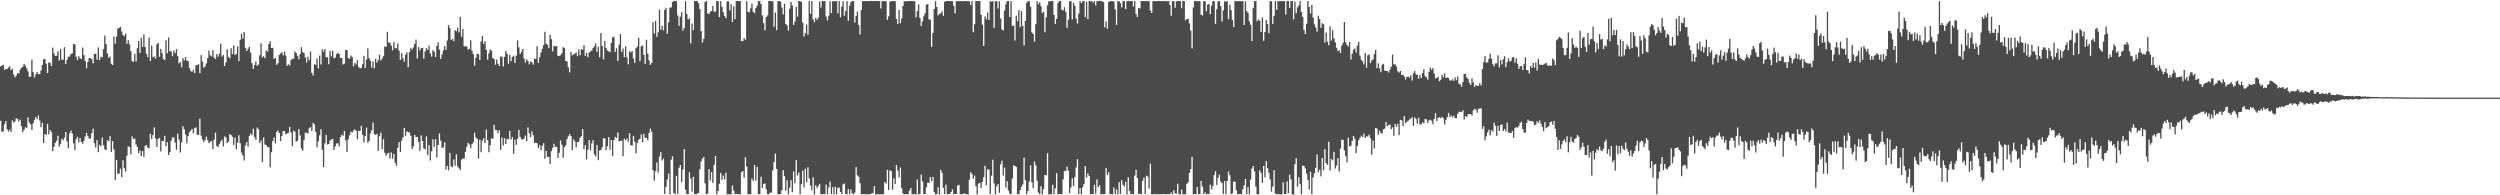 <?xml version="1.0" encoding="UTF-8"?>
<svg xmlns="http://www.w3.org/2000/svg" width="1920" height="150">
  <path d="M0 51.010h1v41.707H0zM1 50.305h1v51.178H1zM2 49.824h1v50.900H2zM3 53.661h1v41.750H3zM4 52.860h1v40.210H4zM5 53.114h1v46.191H5zM6 51.873h1v49.222H6zM7 50.897h1v48.635H7zM8 53.876h1v47.563H8zM9 52.801h1v39.639H9zM10 57.191h1v36.979H10zM11 59.382h1v33.903H11zM12 58.061h1v32.674H12zM13 56.104h1v35.390H13zM14 56.383h1v36.904H14zM15 53.453h1v38.475H15zM16 52.091h1v44.837H16zM17 51.284h1v50.248H17zM18 49.061h1v50.580H18zM19 50.508h1v47.230H19zM20 52.358h1v45.898H20zM21 54.749h1v35.257H21zM22 58.997h1v35.073H22zM23 58.881h1v36.665H23zM24 45.810h1v53.979H24zM25 55.398h1v39.448H25zM26 59.485h1v32.596H26zM27 57.097h1v32.737H27zM28 55.233h1v36.213H28zM29 56.853h1v31.817H29zM30 57.003h1v35.515H30zM31 54.086h1v43.579H31zM32 49.841h1v44.451H32zM33 45.471h1v64.387H33zM34 45.390h1v57.567H34zM35 48.956h1v54.647H35zM36 56.083h1v39.015H36zM37 47.937h1v55.287H37zM38 48.254h1v51.531H38zM39 50.754h1v50.798H39zM40 36.572h1v79.595H40zM41 41.029h1v71.661H41zM42 42.923h1v66.766H42zM43 42.829h1v65.301H43zM44 39.497h1v64.816H44zM45 46.642h1v66.007H45zM46 37.594h1v72.921H46zM47 45.864h1v60.659H47zM48 45.811h1v61.978H48zM49 36.242h1v69.385H49zM50 49.096h1v52.239H50zM51 45.940h1v62.647H51zM52 43.578h1v70.325H52zM53 43.341h1v59.081H53zM54 41.460h1v58.862H54zM55 40.953h1v61.724H55zM56 33.800h1v76.255H56zM57 34.100h1v81.224H57zM58 43.518h1v63.510H58zM59 46.163h1v58.900H59zM60 43.140h1v66.304H60zM61 44.781h1v61.262H61zM62 45.356h1v63.694H62zM63 36.530h1v73.837H63zM64 42.393h1v65.658H64zM65 46.933h1v57.846H65zM66 52.437h1v49.665H66zM67 47.543h1v57.061H67zM68 44.550h1v61.888H68zM69 44.534h1v61.862H69zM70 45.518h1v56.811H70zM71 48.668h1v50.081H71zM72 41.466h1v68.617H72zM73 41.202h1v72.060H73zM74 45.835h1v61.808H74zM75 36.405h1v80.449H75zM76 46.158h1v65.055H76zM77 43.483h1v68.791H77zM78 44.170h1v61.439H78zM79 37.734h1v73.832H79zM80 27.303h1v87.257H80zM81 33.903h1v81.435H81zM82 41.107h1v66.538H82zM83 44.394h1v64.097H83zM84 43.353h1v61.228H84zM85 48.976h1v67.637H85zM86 49.944h1v58.377H86zM87 28.162h1v86.617H87zM88 33.548h1v104.641H88zM89 28.008h1v94.817H89zM90 22.006h1v111.440H90zM91 21.392h1v112.000H91zM92 20.623h1v108.924H92zM93 24.244h1v111.641H93zM94 26.867h1v96.238H94zM95 27.803h1v101.302H95zM96 25.770h1v106.061H96zM97 33.579h1v85.999H97zM98 30.802h1v81.541H98zM99 34.060h1v78.884H99zM100 39.314h1v79.194H100zM101 46.989h1v57.780H101zM102 47.529h1v59.348H102zM103 41.243h1v65.134H103zM104 47.189h1v63.794H104zM105 36.998h1v75.863H105zM106 31.496h1v86.205H106zM107 40.695h1v74.974H107zM108 28.945h1v91.077H108zM109 36.053h1v80.029H109zM110 26.405h1v94.057H110zM111 36.156h1v75.816H111zM112 41.353h1v70.011H112zM113 43.909h1v69.462H113zM114 28.893h1v84.980H114zM115 46.862h1v55.882H115zM116 35.036h1v71.749H116zM117 43.955h1v59.805H117zM118 43.355h1v54.476H118zM119 45.075h1v61.208H119zM120 34.043h1v78.840H120zM121 32.855h1v73.813H121zM122 43.625h1v62.212H122zM123 37.538h1v78.789H123zM124 40.743h1v67.515H124zM125 45.377h1v62.877H125zM126 46.253h1v58.091H126zM127 31.012h1v81.196H127zM128 40.954h1v68.218H128zM129 28.774h1v90.259H129zM130 39.243h1v77.662H130zM131 39.521h1v68.526H131zM132 43.202h1v62.248H132zM133 38.871h1v66.778H133zM134 40.873h1v68.694H134zM135 37.797h1v77.212H135zM136 43.181h1v59.367H136zM137 48.704h1v58.444H137zM138 47.693h1v69.379H138zM139 51.591h1v57.804H139zM140 44.688h1v52.238H140zM141 46.367h1v52.881H141zM142 43.738h1v59.508H142zM143 46.504h1v63.509H143zM144 46.879h1v57.712H144zM145 52.215h1v49.394H145zM146 54.417h1v45.975H146zM147 55.342h1v43.636H147zM148 53.586h1v48.834H148zM149 56.092h1v42.415H149zM150 50.164h1v47.657H150zM151 49.815h1v53.696H151zM152 49.340h1v54.197H152zM153 56.207h1v34.993H153zM154 42.386h1v61.789H154zM155 47.304h1v59.806H155zM156 52.010h1v57.061H156zM157 50.953h1v56.739H157zM158 48.749h1v56.188H158zM159 44.720h1v62.980H159zM160 38.799h1v71.174H160zM161 42.536h1v66.241H161zM162 43.346h1v64.969H162zM163 38.578h1v75.909H163zM164 44.272h1v62.872H164zM165 45.306h1v56.593H165zM166 41.579h1v70.524H166zM167 43.446h1v69.562H167zM168 41.195h1v69.611H168zM169 33.491h1v75.268H169zM170 43.405h1v63.922H170zM171 42.214h1v70.280H171zM172 50.689h1v54.079H172zM173 47.918h1v57.627H173zM174 37.839h1v72.134H174zM175 43.715h1v65.044H175zM176 44.734h1v58.264H176zM177 37.030h1v66.743H177zM178 41.529h1v63.587H178zM179 34.803h1v76.480H179zM180 42.250h1v63.431H180zM181 41.394h1v73.175H181zM182 35.580h1v73.992H182zM183 46.972h1v56.896H183zM184 30.591h1v79.430H184zM185 25.939h1v91.257H185zM186 29.751h1v89.599H186zM187 24.626h1v98.658H187zM188 36.677h1v75.029H188zM189 39.144h1v69.995H189zM190 37.447h1v75.200H190zM191 35.969h1v68.535H191zM192 40.440h1v62.065H192zM193 48.547h1v55.351H193zM194 52.891h1v45.964H194zM195 49.982h1v55.118H195zM196 47.228h1v60.178H196zM197 50.536h1v47.437H197zM198 49.525h1v49.690H198zM199 42.491h1v67.420H199zM200 33.235h1v74.705H200zM201 44.069h1v80.492H201zM202 43.116h1v62.512H202zM203 44.745h1v66.260H203zM204 38.630h1v72.856H204zM205 39.685h1v73.218H205zM206 33.784h1v79.306H206zM207 31.613h1v96.901H207zM208 36.888h1v79.995H208zM209 36.645h1v71.651H209zM210 45.265h1v60.337H210zM211 44.437h1v65.706H211zM212 49.757h1v51.513H212zM213 48.582h1v51.707H213zM214 42.127h1v60.021H214zM215 41.077h1v67.255H215zM216 40.115h1v64.307H216zM217 42.620h1v58.024H217zM218 39.694h1v60.974H218zM219 42.655h1v60.509H219zM220 50.567h1v51.975H220zM221 49.374h1v52.568H221zM222 50.255h1v47.186H222zM223 46.191h1v55.584H223zM224 45.286h1v66.941H224zM225 44.965h1v55.340H225zM226 39.437h1v61.699H226zM227 40.769h1v68.070H227zM228 42.820h1v65.275H228zM229 45.497h1v53.626H229zM230 41.483h1v62.561H230zM231 36.218h1v77.774H231zM232 39.887h1v75.886H232zM233 40.870h1v66.631H233zM234 44.193h1v57.745H234zM235 47.990h1v53.881H235zM236 43.562h1v59.108H236zM237 46.182h1v52.384H237zM238 39.522h1v58.117H238zM239 55.917h1v44.719H239zM240 58.043h1v36.367H240zM241 49.299h1v46.308H241zM242 49.827h1v51.435H242zM243 44.992h1v68.133H243zM244 52.527h1v56.003H244zM245 42.694h1v61.364H245zM246 49.530h1v49.646H246zM247 37.862h1v77.121H247zM248 39.781h1v88.560H248zM249 37.656h1v72.547H249zM250 43.899h1v59.689H250zM251 43.983h1v66.959H251zM252 49.329h1v61.244H252zM253 39.053h1v68.923H253zM254 43.253h1v63.826H254zM255 38.938h1v67.749H255zM256 44.686h1v70.530H256zM257 44.256h1v68.201H257zM258 41.572h1v68.657H258zM259 40.557h1v69.422H259zM260 41.417h1v71.072H260zM261 44.488h1v60.773H261zM262 44.555h1v58.953H262zM263 49.515h1v54.743H263zM264 48.883h1v51.600H264zM265 38.491h1v69.367H265zM266 38.376h1v78.301H266zM267 44.621h1v62.302H267zM268 45.183h1v58.755H268zM269 42.629h1v58.505H269zM270 43.799h1v58.061H270zM271 50.944h1v49.283H271zM272 48.262h1v51.170H272zM273 49.519h1v50.864H273zM274 46.249h1v60.673H274zM275 51.535h1v48.963H275zM276 52.542h1v48.085H276zM277 52.131h1v44.514H277zM278 49.286h1v54.179H278zM279 42.897h1v66.520H279zM280 52.163h1v52.322H280zM281 45.686h1v52.315H281zM282 37.242h1v72.362H282zM283 44.650h1v63.606H283zM284 46.645h1v55.825H284zM285 51.917h1v48.143H285zM286 47.107h1v46.987H286zM287 52.364h1v50.630H287zM288 45.152h1v58.548H288zM289 48.064h1v54.805H289zM290 46.181h1v69.723H290zM291 42.072h1v62.550H291zM292 46.580h1v55.290H292zM293 44.959h1v69.646H293zM294 43.127h1v63.770H294zM295 35.688h1v81.580H295zM296 35.989h1v83.636H296zM297 24.367h1v93.693H297zM298 32.715h1v84.587H298zM299 32.661h1v89.134H299zM300 34.948h1v82.073H300zM301 38.636h1v83.245H301zM302 32.445h1v85.708H302zM303 37.032h1v87.998H303zM304 37.088h1v90.254H304zM305 33.437h1v80.030H305zM306 38.989h1v70.141H306zM307 46.087h1v70.695H307zM308 40.797h1v67.297H308zM309 44.852h1v60.627H309zM310 47.303h1v50.926H310zM311 42.015h1v62.300H311zM312 40.131h1v60.749H312zM313 51.594h1v49.791H313zM314 39.985h1v61.782H314zM315 37.011h1v67.261H315zM316 38.065h1v76.471H316zM317 36.340h1v76.025H317zM318 33.737h1v69.964H318zM319 30.343h1v74.975H319zM320 44.897h1v60.279H320zM321 36.092h1v72.960H321zM322 38.780h1v77.039H322zM323 37.009h1v67.050H323zM324 36.784h1v71.512H324zM325 45.057h1v68.979H325zM326 39.521h1v75.172H326zM327 36.810h1v68.003H327zM328 38.340h1v80.870H328zM329 35.004h1v76.416H329zM330 41.086h1v82.110H330zM331 43.484h1v72.804H331zM332 38.502h1v68.549H332zM333 39.643h1v73.059H333zM334 43.774h1v63.070H334zM335 35.256h1v85.678H335zM336 32.521h1v78.861H336zM337 38.106h1v64.278H337zM338 45.226h1v62.704H338zM339 41.886h1v71.779H339zM340 38.717h1v74.432H340zM341 35.407h1v73.909H341zM342 38.319h1v91.860H342zM343 31.087h1v96.285H343zM344 19.318h1v111.505H344zM345 21.530h1v95.869H345zM346 30.724h1v97.104H346zM347 29.890h1v98.544H347zM348 31.636h1v90.819H348zM349 23.208h1v104.063H349zM350 24.037h1v94.519H350zM351 21.308h1v106.463H351zM352 24.856h1v104.329H352zM353 12.836h1v117.777H353zM354 28.236h1v94.310H354zM355 22.270h1v99.567H355zM356 35.646h1v86.125H356zM357 35.510h1v81.175H357zM358 35.726h1v76.958H358zM359 37.979h1v71.723H359zM360 37.652h1v73.289H360zM361 30.945h1v82.821H361zM362 38.997h1v71.824H362zM363 41.498h1v67.830H363zM364 50.435h1v51.432H364zM365 44.353h1v61.256H365zM366 41.265h1v65.336H366zM367 41.638h1v80.327H367zM368 46.048h1v61.255H368zM369 31.814h1v85.109H369zM370 27.664h1v80.313H370zM371 33.747h1v72.373H371zM372 31.666h1v78.211H372zM373 38.335h1v61.114H373zM374 45.796h1v61.809H374zM375 40.842h1v76.101H375zM376 38.011h1v73.457H376zM377 39.026h1v67.114H377zM378 44.590h1v62.037H378zM379 45.394h1v50.399H379zM380 49.703h1v50.052H380zM381 45.730h1v54.267H381zM382 48.933h1v53.337H382zM383 50.639h1v49.389H383zM384 43.587h1v71.567H384zM385 43.419h1v62.190H385zM386 51.020h1v60.754H386zM387 43.610h1v62.512H387zM388 39.099h1v71.485H388zM389 41.258h1v65.368H389zM390 48.999h1v58.038H390zM391 42.093h1v58.430H391zM392 47.007h1v60.114H392zM393 43.674h1v61.568H393zM394 42.736h1v75.385H394zM395 48.332h1v58.926H395zM396 42.798h1v68.391H396zM397 30.914h1v75.576H397zM398 36.387h1v63.397H398zM399 41.396h1v63.686H399zM400 39.801h1v67.144H400zM401 37.649h1v69.560H401zM402 44.923h1v61.458H402zM403 48.145h1v55.985H403zM404 45.531h1v62.884H404zM405 46.839h1v50.996H405zM406 49.357h1v53.105H406zM407 47.213h1v58.266H407zM408 47.808h1v53.123H408zM409 49.660h1v54.171H409zM410 44.934h1v64.916H410zM411 45.355h1v64.177H411zM412 35.465h1v74.543H412zM413 48.345h1v65.401H413zM414 43.915h1v67.545H414zM415 40.323h1v74.990H415zM416 37.483h1v74.491H416zM417 34.662h1v75.386H417zM418 24.393h1v97.537H418zM419 33.566h1v82.268H419zM420 34.427h1v86.176H420zM421 37.084h1v83.401H421zM422 26.802h1v99.100H422zM423 30.071h1v86.089H423zM424 39.468h1v74.096H424zM425 35.297h1v75.156H425zM426 35.619h1v77.291H426zM427 35.330h1v77.364H427zM428 42.796h1v78.521H428zM429 43.074h1v74.264H429zM430 42.433h1v65.430H430zM431 40.896h1v70.236H431zM432 36.203h1v84.948H432zM433 36.897h1v76.167H433zM434 46.821h1v64.903H434zM435 47.257h1v59.576H435zM436 51.687h1v52.971H436zM437 55.554h1v47.368H437zM438 39.914h1v64.523H438zM439 42.563h1v72.723H439zM440 41.736h1v65.306H440zM441 41.184h1v67.525H441zM442 40.257h1v72.831H442zM443 43.150h1v65.997H443zM444 38.053h1v70.836H444zM445 42.421h1v63.411H445zM446 37.681h1v66.884H446zM447 38.307h1v60.827H447zM448 34.789h1v79.800H448zM449 42.930h1v68.585H449zM450 40.703h1v81.706H450zM451 43.936h1v71.005H451zM452 40.309h1v67.261H452zM453 39.479h1v75.942H453zM454 38.765h1v71.380H454zM455 36.878h1v70.742H455zM456 35.537h1v83.029H456zM457 33.327h1v86.820H457zM458 39.801h1v71.488H458zM459 35.832h1v87.255H459zM460 43.912h1v71.705H460zM461 25.418h1v89.843H461zM462 35.341h1v77.781H462zM463 45.599h1v60.518H463zM464 31.488h1v74.846H464zM465 36.859h1v78.537H465zM466 38.715h1v73.601H466zM467 39.436h1v65.879H467zM468 40.066h1v75.015H468zM469 32.910h1v74.631H469zM470 28.698h1v91.232H470zM471 28.168h1v79.556H471zM472 39.906h1v65.196H472zM473 37.084h1v68.893H473zM474 46.820h1v54.901H474zM475 34.402h1v74.251H475zM476 26.220h1v81.959H476zM477 39.940h1v68.026H477zM478 37.293h1v82.600H478zM479 43.898h1v62.652H479zM480 35.575h1v72.219H480zM481 44.079h1v62.341H481zM482 49.400h1v59.425H482zM483 39.294h1v62.928H483zM484 40.279h1v71.174H484zM485 39.220h1v72.669H485zM486 44.877h1v59.437H486zM487 48.342h1v60.329H487zM488 36.901h1v80.859H488zM489 35.603h1v74.058H489zM490 29.188h1v78.209H490zM491 46.954h1v59.608H491zM492 35.515h1v67.780H492zM493 34.916h1v74.402H493zM494 42.158h1v60.625H494zM495 49.103h1v56.757H495zM496 30.519h1v75.291H496zM497 41.201h1v66.579H497zM498 46.425h1v55.771H498zM499 49.819h1v48.996H499zM500 48.313h1v52.849H500zM501 17.123h1v113.609H501zM502 25.798h1v112.944H502zM503 16.045h1v115.483H503zM504 28.193h1v96.547H504zM505 24.742h1v107.864H505zM506 7.418h1v112.925H506zM507 22.783h1v94.081H507zM508 19.835h1v103.445H508zM509 23.364h1v98.516H509zM510 7.614h1v141.387H510zM511 5.929h1v137.566H511zM512 25.894h1v111.966H512zM513 17.120h1v116.189H513zM514 5.880h1v143.234H514zM515 5.681h1v117.013H515zM516 1.550h1v118.555H516zM517 0.796h1v147.421H517zM518 0.751h1v148.390H518zM519 0.950h1v134.079H519zM520 11.938h1v136.980H520zM521 19.801h1v109.069H521zM522 12.798h1v113.883H522zM523 9.379h1v130.489H523zM524 23.431h1v106.821H524zM525 21.484h1v92.994H525zM526 0.934h1v144.777H526zM527 10.715h1v138.386H527zM528 14.951h1v134.162H528zM529 14.103h1v118.239H529zM530 33.349h1v103.748H530zM531 18.082h1v129.083H531zM532 23.154h1v112.667H532zM533 0.871h1v148.233H533zM534 0.735h1v148.409H534zM535 0.753h1v148.019H535zM536 2.471h1v145.674H536zM537 6.889h1v123.107H537zM538 23.958h1v100.009H538zM539 32.678h1v89.022H539zM540 29.813h1v90.745H540zM541 1.433h1v139.362H541zM542 0.857h1v148.306H542zM543 10.250h1v138.452H543zM544 10.803h1v119.123H544zM545 8.989h1v129.612H545zM546 8.383h1v123.749H546zM547 4.506h1v135.974H547zM548 9.064h1v117.477H548zM549 8.845h1v110.930H549zM550 0.854h1v148.273H550zM551 0.811h1v145.874H551zM552 13.093h1v128.013H552zM553 0.848h1v131.992H553zM554 5.284h1v132.831H554zM555 9.409h1v125.337H555zM556 12.280h1v125.447H556zM557 13.913h1v118.798H557zM558 0.968h1v148.166H558zM559 1.059h1v148.079H559zM560 7.932h1v141.206H560zM561 3.297h1v145.890H561zM562 16.888h1v125.505H562zM563 4.825h1v141.466H563zM564 14.761h1v134.434H564zM565 0.851h1v148.028H565zM566 0.805h1v148.328H566zM567 0.803h1v148.360H567zM568 0.858h1v148.277H568zM569 31.615h1v100.732H569zM570 31.564h1v99.752H570zM571 29.252h1v107.230H571zM572 30.493h1v90.302H572zM573 0.939h1v126.963H573zM574 9.183h1v140.010H574zM575 9.457h1v139.645H575zM576 6.470h1v142.748H576zM577 2.775h1v134.414H577zM578 9.110h1v129.778H578zM579 10.223h1v116.459H579zM580 6.318h1v132.332H580zM581 4.371h1v123.856H581zM582 0.782h1v148.385H582zM583 0.891h1v148.227H583zM584 3.138h1v132.634H584zM585 11.888h1v132.521H585zM586 17.753h1v123.630H586zM587 23.285h1v117.557H587zM588 13.066h1v132.375H588zM589 11.822h1v137.290H589zM590 0.789h1v148.400H590zM591 0.830h1v147.050H591zM592 0.869h1v147.121H592zM593 0.927h1v129.916H593zM594 20.510h1v103.930H594zM595 9.592h1v108.408H595zM596 23.214h1v106.552H596zM597 0.865h1v148.303H597zM598 0.816h1v148.327H598zM599 1.271h1v147.742H599zM600 5.861h1v140.112H600zM601 11.133h1v119.529H601zM602 2.836h1v132.505H602zM603 18.374h1v128.153H603zM604 19.556h1v118.930H604zM605 23.561h1v125.614H605zM606 6.695h1v137.428H606zM607 1.503h1v136.855H607zM608 4.274h1v143.368H608zM609 19.189h1v112.474H609zM610 16.606h1v124.197H610zM611 5.326h1v117.603H611zM612 12.825h1v121.959H612zM613 0.773h1v131.744H613zM614 0.870h1v148.334H614zM615 1.479h1v140.032H615zM616 17.347h1v113.694H616zM617 27.954h1v115.854H617zM618 25.440h1v104.095H618zM619 18.822h1v121.168H619zM620 26.681h1v101.762H620zM621 0.829h1v136.243H621zM622 10.587h1v132.011H622zM623 0.839h1v145.412H623zM624 14.933h1v121.198H624zM625 17.059h1v132.235H625zM626 13.649h1v128.569H626zM627 15.279h1v128.998H627zM628 13.532h1v129.271H628zM629 1.085h1v140.107H629zM630 5.840h1v143.332H630zM631 0.692h1v148.438H631zM632 0.896h1v148.216H632zM633 0.835h1v148.289H633zM634 12.727h1v128.989H634zM635 15.685h1v133.517H635zM636 12.013h1v131.866H636zM637 0.912h1v138.581H637zM638 9.985h1v139.124H638zM639 0.942h1v142.818H639zM640 1.083h1v148.044H640zM641 0.837h1v142.461H641zM642 0.864h1v148.403H642zM643 10.137h1v134.086H643zM644 0.881h1v143.123H644zM645 13.265h1v134.197H645zM646 5.008h1v144.156H646zM647 0.935h1v140.691H647zM648 12.091h1v128.875H648zM649 8.503h1v140.632H649zM650 0.839h1v148.319H650zM651 15.927h1v129.148H651zM652 4.442h1v144.669H652zM653 1.722h1v143.714H653zM654 0.789h1v147.688H654zM655 0.770h1v148.395H655zM656 17.383h1v130.521H656zM657 12.175h1v116.178H657zM658 8.842h1v125.752H658zM659 19.079h1v116.633H659zM660 26.437h1v114.235H660zM661 7.725h1v141.476H661zM662 0.918h1v148.174H662zM663 0.771h1v148.363H663zM664 0.885h1v148.300H664zM665 0.812h1v148.327H665zM666 0.846h1v148.268H666zM667 0.821h1v148.344H667zM668 0.905h1v148.278H668zM669 0.540h1v148.001H669zM670 0.877h1v147.469H670zM671 0.808h1v142.188H671zM672 0.683h1v148.453H672zM673 0.823h1v148.402H673zM674 0.873h1v148.311H674zM675 0.826h1v148.502H675zM676 6.451h1v142.813H676zM677 0.866h1v148.370H677zM678 0.883h1v148.205H678zM679 0.827h1v138.947H679zM680 1.020h1v139.983H680zM681 15.208h1v115.258H681zM682 12.556h1v133.348H682zM683 1.243h1v129.532H683zM684 0.954h1v130.521H684zM685 0.842h1v144.771H685zM686 0.764h1v136.215H686zM687 0.980h1v140.299H687zM688 14.478h1v112.312H688zM689 18.411h1v112.557H689zM690 7.664h1v128.737H690zM691 17.784h1v110.905H691zM692 14.260h1v130.366H692zM693 4.630h1v143.941H693zM694 0.989h1v148.335H694zM695 0.913h1v148.221H695zM696 0.862h1v148.270H696zM697 0.907h1v148.177H697zM698 0.804h1v145.679H698zM699 0.769h1v143.571H699zM700 0.835h1v148.338H700zM701 0.845h1v148.269H701zM702 0.995h1v148.098H702zM703 13.356h1v135.894H703zM704 8.531h1v129.330H704zM705 3.392h1v145.809H705zM706 13.670h1v135.411H706zM707 20.015h1v113.903H707zM708 16.454h1v122.873H708zM709 12.427h1v136.623H709zM710 10.083h1v138.964H710zM711 3.536h1v140.307H711zM712 3.181h1v137.155H712zM713 14.915h1v125.487H713zM714 15.151h1v120.858H714zM715 35.969h1v103.233H715zM716 25.143h1v110.713H716zM717 6.935h1v140.636H717zM718 0.886h1v148.384H718zM719 5.352h1v143.765H719zM720 11.833h1v131.912H720zM721 10.654h1v138.687H721zM722 10.188h1v120.319H722zM723 8.676h1v123.976H723zM724 12.060h1v132.270H724zM725 1.350h1v147.784H725zM726 0.856h1v140.919H726zM727 0.737h1v148.388H727zM728 0.814h1v148.292H728zM729 0.784h1v148.363H729zM730 0.913h1v146.537H730zM731 0.941h1v144.585H731zM732 4.453h1v144.679H732zM733 10.265h1v138.676H733zM734 0.841h1v148.164H734zM735 0.873h1v141.688H735zM736 0.846h1v141.068H736zM737 0.833h1v148.331H737zM738 0.759h1v148.221H738zM739 1.058h1v148.252H739zM740 0.768h1v147.674H740zM741 0.877h1v148.203H741zM742 0.859h1v148.279H742zM743 0.868h1v148.407H743zM744 0.960h1v137.129H744zM745 3.848h1v128.457H745zM746 0.894h1v132.699H746zM747 24.770h1v112.487H747zM748 18.684h1v116.185H748zM749 0.855h1v142.033H749zM750 0.839h1v148.422H750zM751 0.857h1v140.214H751zM752 0.760h1v139.753H752zM753 11.351h1v133.015H753zM754 18.942h1v120.768H754zM755 35.239h1v100.861H755zM756 12.593h1v114.687H756zM757 14.777h1v127.425H757zM758 9.599h1v120.412H758zM759 15.378h1v114.836H759zM760 0.997h1v148.019H760zM761 1.279h1v133.679H761zM762 0.894h1v121.784H762zM763 21.410h1v119.418H763zM764 0.859h1v148.312H764zM765 0.914h1v142.177H765zM766 6.569h1v134.757H766zM767 1.054h1v147.039H767zM768 14.177h1v112.026H768zM769 22.574h1v100.809H769zM770 23.387h1v111.439H770zM771 8.141h1v120.589H771zM772 3.350h1v140.732H772zM773 0.863h1v138.237H773zM774 0.778h1v145.569H774zM775 13.025h1v135.662H775zM776 0.912h1v148.213H776zM777 19.846h1v117.216H777zM778 19.498h1v107.370H778zM779 31.144h1v96.389H779zM780 12.023h1v116.108H780zM781 16.296h1v132.806H781zM782 7.793h1v141.350H782zM783 20.897h1v125.210H783zM784 8.564h1v134.946H784zM785 19.947h1v121.704H785zM786 34.861h1v86.154H786zM787 16.071h1v122.264H787zM788 2.121h1v146.972H788zM789 0.869h1v145.824H789zM790 0.970h1v138.373H790zM791 5.135h1v121.861H791zM792 24.796h1v115.355H792zM793 26.122h1v118.303H793zM794 31.875h1v92.169H794zM795 18.600h1v108.395H795zM796 0.858h1v137.876H796zM797 3.239h1v144.580H797zM798 1.765h1v147.380H798zM799 4.824h1v138.164H799zM800 10.017h1v139.187H800zM801 8.979h1v136.254H801zM802 24.780h1v109.626H802zM803 13.307h1v121.392H803zM804 4.074h1v113.509H804zM805 0.941h1v148.359H805zM806 1.086h1v148.045H806zM807 0.754h1v148.364H807zM808 0.848h1v141.096H808zM809 11.494h1v137.701H809zM810 18.339h1v126.362H810zM811 14.497h1v118.489H811zM812 2.409h1v146.789H812zM813 0.668h1v148.397H813zM814 0.893h1v148.257H814zM815 7.437h1v141.701H815zM816 8.103h1v129.651H816zM817 5.596h1v125.557H817zM818 8.992h1v122.514H818zM819 21.339h1v106.634H819zM820 15.174h1v115.850H820zM821 1.004h1v147.180H821zM822 0.866h1v143.099H822zM823 14.917h1v122.109H823zM824 2.266h1v140.811H824zM825 4.511h1v131.571H825zM826 14.235h1v114.365H826zM827 18.024h1v104.184H827zM828 10.380h1v138.606H828zM829 0.782h1v143.690H829zM830 2.334h1v146.803H830zM831 0.930h1v142.836H831zM832 0.702h1v140.636H832zM833 13.143h1v114.386H833zM834 1.301h1v135.051H834zM835 14.697h1v118.496H835zM836 0.776h1v134.416H836zM837 0.979h1v148.221H837zM838 0.818h1v148.298H838zM839 2.109h1v147.057H839zM840 0.834h1v141.087H840zM841 4.108h1v144.739H841zM842 0.794h1v136.916H842zM843 0.869h1v142.905H843zM844 0.519h1v141.715H844zM845 0.885h1v148.341H845zM846 0.864h1v148.211H846zM847 1.638h1v147.503H847zM848 21.015h1v128.099H848zM849 16.331h1v112.632H849zM850 22.013h1v112.513H850zM851 1.553h1v130.695H851zM852 0.886h1v148.156H852zM853 0.862h1v148.305H853zM854 0.848h1v148.323H854zM855 1.230h1v142.748H855zM856 7.310h1v141.802H856zM857 19.171h1v126.401H857zM858 0.862h1v148.410H858zM859 0.940h1v138.894H859zM860 2.440h1v146.438H860zM861 5.647h1v132.703H861zM862 0.883h1v141.043H862zM863 0.838h1v142.503H863zM864 7.033h1v132.572H864zM865 0.926h1v148.400H865zM866 0.637h1v135.557H866zM867 0.961h1v145.664H867zM868 0.748h1v148.463H868zM869 0.831h1v148.043H869zM870 5.014h1v144.179H870zM871 0.798h1v134.120H871zM872 10.847h1v119.581H872zM873 13.128h1v123.615H873zM874 6.024h1v142.926H874zM875 6.469h1v142.395H875zM876 0.822h1v148.486H876zM877 0.763h1v138.209H877zM878 0.886h1v135.528H878zM879 0.916h1v148.185H879zM880 0.819h1v134.122H880zM881 0.908h1v134.673H881zM882 0.858h1v143.951H882zM883 8.132h1v117.543H883zM884 9.945h1v139.174H884zM885 0.882h1v148.472H885zM886 0.949h1v148.099H886zM887 0.859h1v148.331H887zM888 0.852h1v148.307H888zM889 0.793h1v148.407H889zM890 0.749h1v148.430H890zM891 0.819h1v148.390H891zM892 0.912h1v148.223H892zM893 0.720h1v148.320H893zM894 0.878h1v148.272H894zM895 0.722h1v148.449H895zM896 0.950h1v148.185H896zM897 0.857h1v148.186H897zM898 3.864h1v145.401H898zM899 12.093h1v135.706H899zM900 0.808h1v148.406H900zM901 0.863h1v145.144H901zM902 5.943h1v142.556H902zM903 0.956h1v147.742H903zM904 0.795h1v140.314H904zM905 0.809h1v148.344H905zM906 0.863h1v148.378H906zM907 6.384h1v139.274H907zM908 0.620h1v148.524H908zM909 0.880h1v148.291H909zM910 15.663h1v133.540H910zM911 14.577h1v126.635H911zM912 14.466h1v125.548H912zM913 18.001h1v114.758H913zM914 23.554h1v106.291H914zM915 37.213h1v83.257H915zM916 5.726h1v143.506H916zM917 0.794h1v148.238H917zM918 0.807h1v148.325H918zM919 0.880h1v142.690H919zM920 0.897h1v148.127H920zM921 0.891h1v148.241H921zM922 11.304h1v127.671H922zM923 11.943h1v131.443H923zM924 0.849h1v148.297H924zM925 1.019h1v146.683H925zM926 8.632h1v140.645H926zM927 3.606h1v145.298H927zM928 3.009h1v146.037H928zM929 10.888h1v130.944H929zM930 4.378h1v141.069H930zM931 0.866h1v141.954H931zM932 0.920h1v133.455H932zM933 18.287h1v113.176H933zM934 7.046h1v134.937H934zM935 1.012h1v135.563H935zM936 0.790h1v133.404H936zM937 4.669h1v134.579H937zM938 16.522h1v124.028H938zM939 8.054h1v140.899H939zM940 0.951h1v137.983H940zM941 1.321h1v147.707H941zM942 0.849h1v138.087H942zM943 14.799h1v116.999H943zM944 3.686h1v130.886H944zM945 7.838h1v141.283H945zM946 15.418h1v132.914H946zM947 20.885h1v118.615H947zM948 0.703h1v138.829H948zM949 0.942h1v145.104H949zM950 0.902h1v148.167H950zM951 0.887h1v148.255H951zM952 0.903h1v147.992H952zM953 0.864h1v148.438H953zM954 0.904h1v144.478H954zM955 19.181h1v123.240H955zM956 1.021h1v136.458H956zM957 8.359h1v140.905H957zM958 9.986h1v133.722H958zM959 16.428h1v132.827H959zM960 18.990h1v118.968H960zM961 31.466h1v98.018H961zM962 6.036h1v121.439H962zM963 0.866h1v130.707H963zM964 0.718h1v142.524H964zM965 16.354h1v132.860H965zM966 14.885h1v134.246H966zM967 15.910h1v114.795H967zM968 24.503h1v108.298H968zM969 13.452h1v127.012H969zM970 31.330h1v96.130H970zM971 24.579h1v111.607H971zM972 15.306h1v108.322H972zM973 18.369h1v110.869H973zM974 25.520h1v107.097H974zM975 0.972h1v136.769H975zM976 0.862h1v146.273H976zM977 18.362h1v124.872H977zM978 12.163h1v118.531H978zM979 0.818h1v147.834H979zM980 7.512h1v141.724H980zM981 0.861h1v148.241H981zM982 0.859h1v148.311H982zM983 0.983h1v148.412H983zM984 0.859h1v148.207H984zM985 0.773h1v139.253H985zM986 0.847h1v148.145H986zM987 11.212h1v137.854H987zM988 0.926h1v138.352H988zM989 0.836h1v147.550H989zM990 6.071h1v128.086H990zM991 0.687h1v137.078H991zM992 0.861h1v148.403H992zM993 14.857h1v134.543H993zM994 1.286h1v124.816H994zM995 10.159h1v111.387H995zM996 5.722h1v137.568H996zM997 4.143h1v132.006H997zM998 0.735h1v140.485H998zM999 9.233h1v139.892H999zM1000 12.920h1v114.329H1000zM1001 23.122h1v104.279H1001zM1002 26.224h1v103.112H1002zM1003 18.210h1v115.092H1003zM1004 0.787h1v137.408H1004zM1005 5.392h1v140.095H1005zM1006 10.515h1v121.354H1006zM1007 3.742h1v145.288H1007zM1008 13.452h1v122.741H1008zM1009 18.665h1v114.385H1009zM1010 21.095h1v107.747H1010zM1011 24.273h1v94.380H1011zM1012 12.058h1v120.306H1012zM1013 14.572h1v115.678H1013zM1014 21.341h1v114.082H1014zM1015 17.819h1v103.490H1015zM1016 18.673h1v112.157H1016zM1017 32.827h1v81.638H1017zM1018 25.058h1v100.224H1018zM1019 31.968h1v94.663H1019zM1020 34.748h1v74.123H1020zM1021 20.299h1v110.655H1021zM1022 31.182h1v90.908H1022zM1023 23.319h1v99.793H1023zM1024 29.563h1v87.040H1024zM1025 32.505h1v96.990H1025zM1026 36.668h1v90.522H1026zM1027 39.277h1v82.173H1027zM1028 38.495h1v93.259H1028zM1029 40.706h1v73.484H1029zM1030 35.025h1v72.232H1030zM1031 32.877h1v74.597H1031zM1032 16.906h1v98.580H1032zM1033 32.395h1v87.585H1033zM1034 34.451h1v90.215H1034zM1035 35.743h1v69.983H1035zM1036 32.261h1v80.248H1036zM1037 45.705h1v66.277H1037zM1038 41.182h1v67.043H1038zM1039 38.168h1v66.241H1039zM1040 37.171h1v69.305H1040zM1041 40.235h1v77.301H1041zM1042 34.895h1v77.180H1042zM1043 32.167h1v75.479H1043zM1044 42.759h1v62.993H1044zM1045 45.984h1v58.232H1045zM1046 47.151h1v58.062H1046zM1047 49.505h1v53.073H1047zM1048 40.763h1v65.154H1048zM1049 52.007h1v52.791H1049zM1050 42.509h1v62.193H1050zM1051 41.774h1v61.620H1051zM1052 48.493h1v57.684H1052zM1053 46.490h1v72.298H1053zM1054 45.678h1v62.306H1054zM1055 41.509h1v72.505H1055zM1056 38.241h1v60.070H1056zM1057 52.352h1v46.340H1057zM1058 48.661h1v54.867H1058zM1059 52.457h1v47.931H1059zM1060 55.510h1v46.684H1060zM1061 49.706h1v52.768H1061zM1062 49.040h1v50.353H1062zM1063 54.225h1v44.548H1063zM1064 54.500h1v39.270H1064zM1065 54.544h1v42.396H1065zM1066 55.636h1v40.424H1066zM1067 53.478h1v42.137H1067zM1068 51.180h1v48.103H1068zM1069 42.009h1v55.735H1069zM1070 49.467h1v54.849H1070zM1071 49.376h1v45.751H1071zM1072 51.132h1v46.218H1072zM1073 54.817h1v40.317H1073zM1074 55.707h1v48.202H1074zM1075 54.537h1v37.513H1075zM1076 57.508h1v34.903H1076zM1077 57.433h1v39.453H1077zM1078 58.736h1v30.330H1078zM1079 61.040h1v33.403H1079zM1080 59.037h1v34.484H1080zM1081 58.793h1v33.889H1081zM1082 59.575h1v32.151H1082zM1083 57.802h1v33.210H1083zM1084 61.842h1v28.209H1084zM1085 56.218h1v40.404H1085zM1086 54.571h1v35.481H1086zM1087 57.050h1v34.410H1087zM1088 57.572h1v37.367H1088zM1089 60.403h1v29.978H1089zM1090 57.438h1v38.095H1090zM1091 59.969h1v35.521H1091zM1092 56.058h1v37.832H1092zM1093 53.221h1v41.486H1093zM1094 58.482h1v32.891H1094zM1095 59.440h1v32.191H1095zM1096 61.154h1v33.239H1096zM1097 55.190h1v37.285H1097zM1098 51.957h1v40.067H1098zM1099 53.569h1v39.113H1099zM1100 52.331h1v43.116H1100zM1101 56.485h1v34.721H1101zM1102 60.284h1v26.681H1102zM1103 59.888h1v33.138H1103zM1104 58.926h1v31.750H1104zM1105 62.398h1v27.478H1105zM1106 61.309h1v29.502H1106zM1107 57.367h1v32.412H1107zM1108 59.240h1v31.739H1108zM1109 56.369h1v39.301H1109zM1110 59.837h1v32.449H1110zM1111 59.477h1v30.496H1111zM1112 59.866h1v26.860H1112zM1113 61.658h1v28.285H1113zM1114 61.930h1v26.638H1114zM1115 60.831h1v29.404H1115zM1116 62.093h1v26.801H1116zM1117 59.345h1v31.287H1117zM1118 61.581h1v29.326H1118zM1119 58.733h1v28.782H1119zM1120 64.198h1v21.721H1120zM1121 64.825h1v21.039H1121zM1122 66.641h1v19.493H1122zM1123 63.078h1v21.568H1123zM1124 56.817h1v34.999H1124zM1125 56.642h1v32.564H1125zM1126 59.338h1v30.691H1126zM1127 60.558h1v27.269H1127zM1128 63.545h1v24.181H1128zM1129 65.279h1v22.414H1129zM1130 60.157h1v28.599H1130zM1131 63.217h1v21.560H1131zM1132 66.731h1v16.838H1132zM1133 65.133h1v19.142H1133zM1134 65.983h1v20.716H1134zM1135 65.947h1v17.442H1135zM1136 63.851h1v19.615H1136zM1137 65.642h1v17.517H1137zM1138 53.029h1v45.973H1138zM1139 47.589h1v49.402H1139zM1140 43.049h1v64.721H1140zM1141 48.120h1v56.584H1141zM1142 47.911h1v53.746H1142zM1143 45.217h1v54.357H1143zM1144 41.411h1v62.532H1144zM1145 44.994h1v54.943H1145zM1146 49.354h1v51.806H1146zM1147 50.954h1v43.306H1147zM1148 48.717h1v47.937H1148zM1149 48.620h1v55.709H1149zM1150 42.495h1v54.073H1150zM1151 51.731h1v48.943H1151zM1152 46.120h1v49.933H1152zM1153 49.501h1v46.002H1153zM1154 45.603h1v55.053H1154zM1155 43.225h1v55.751H1155zM1156 51.680h1v49.177H1156zM1157 47.780h1v46.445H1157zM1158 44.731h1v56.993H1158zM1159 47.169h1v54.909H1159zM1160 46.732h1v55.399H1160zM1161 43.914h1v56.754H1161zM1162 43.949h1v61.908H1162zM1163 48.071h1v50.330H1163zM1164 44.752h1v52.894H1164zM1165 48.949h1v49.042H1165zM1166 53.053h1v43.629H1166zM1167 50.907h1v43.431H1167zM1168 50.573h1v42.887H1168zM1169 53.741h1v45.398H1169zM1170 49.297h1v52.547H1170zM1171 43.975h1v57.855H1171zM1172 53.760h1v40.769H1172zM1173 53.937h1v37.856H1173zM1174 56.471h1v36.328H1174zM1175 50.708h1v42.414H1175zM1176 52.215h1v40.621H1176zM1177 48.380h1v45.128H1177zM1178 51.874h1v44.363H1178zM1179 47.877h1v47.831H1179zM1180 54.139h1v38.927H1180zM1181 45.162h1v49.216H1181zM1182 49.620h1v42.783H1182zM1183 49.771h1v45.354H1183zM1184 49.859h1v47.636H1184zM1185 49.548h1v51.140H1185zM1186 48.830h1v44.952H1186zM1187 48.286h1v50.099H1187zM1188 50.402h1v47.229H1188zM1189 50.203h1v46.650H1189zM1190 50.324h1v43.605H1190zM1191 50.516h1v42.879H1191zM1192 44.902h1v50.921H1192zM1193 46.273h1v46.686H1193zM1194 50.090h1v48.845H1194zM1195 30.938h1v74.264H1195zM1196 29.833h1v85.304H1196zM1197 28.254h1v79.476H1197zM1198 28.962h1v85.357H1198zM1199 30.064h1v80.805H1199zM1200 36.767h1v71.435H1200zM1201 42.417h1v64.566H1201zM1202 42.292h1v67.031H1202zM1203 36.687h1v67.986H1203zM1204 24.828h1v92.172H1204zM1205 45.252h1v64.032H1205zM1206 41.049h1v63.993H1206zM1207 29.407h1v79.236H1207zM1208 34.181h1v75.327H1208zM1209 36.746h1v69.895H1209zM1210 35.754h1v70.375H1210zM1211 36.853h1v66.728H1211zM1212 43.547h1v61.509H1212zM1213 23.582h1v91.447H1213zM1214 36.861h1v76.217H1214zM1215 29.287h1v80.279H1215zM1216 28.286h1v84.434H1216zM1217 35.980h1v83.072H1217zM1218 39.895h1v79.137H1218zM1219 25.277h1v86.162H1219zM1220 34.332h1v86.659H1220zM1221 30.099h1v86.999H1221zM1222 29.987h1v104.822H1222zM1223 20.444h1v95.310H1223zM1224 31.675h1v90.821H1224zM1225 40.256h1v77.028H1225zM1226 32.969h1v81.677H1226zM1227 37.721h1v77.994H1227zM1228 26.238h1v86.358H1228zM1229 30.450h1v85.057H1229zM1230 29.920h1v86.203H1230zM1231 37.700h1v76.552H1231zM1232 34.822h1v74.073H1232zM1233 35.609h1v71.613H1233zM1234 30.242h1v87.820H1234zM1235 14.394h1v100.151H1235zM1236 31.735h1v88.365H1236zM1237 13.881h1v98.304H1237zM1238 27.091h1v97.566H1238zM1239 22.912h1v100.106H1239zM1240 26.900h1v104.097H1240zM1241 22.914h1v88.731H1241zM1242 34.477h1v83.946H1242zM1243 43.205h1v68.901H1243zM1244 30.214h1v87.526H1244zM1245 43.470h1v68.412H1245zM1246 31.541h1v82.665H1246zM1247 42.508h1v72.868H1247zM1248 37.807h1v71.633H1248zM1249 34.100h1v80.304H1249zM1250 35.787h1v80.790H1250zM1251 37.791h1v81.830H1251zM1252 24.785h1v90.678H1252zM1253 36.946h1v83.445H1253zM1254 24.733h1v93.216H1254zM1255 27.708h1v88.241H1255zM1256 35.659h1v76.099H1256zM1257 36.240h1v71.839H1257zM1258 43.585h1v72.515H1258zM1259 27.601h1v81.863H1259zM1260 31.127h1v77.043H1260zM1261 41.432h1v67.076H1261zM1262 27.053h1v85.864H1262zM1263 29.515h1v80.546H1263zM1264 39.693h1v66.438H1264zM1265 40.276h1v67.207H1265zM1266 27.176h1v88.358H1266zM1267 20.479h1v108.791H1267zM1268 18.509h1v105.229H1268zM1269 19.363h1v116.984H1269zM1270 22.852h1v103.616H1270zM1271 27.148h1v98.746H1271zM1272 25.277h1v123.866H1272zM1273 20.704h1v116.477H1273zM1274 23.434h1v108.482H1274zM1275 25.288h1v100.516H1275zM1276 13.859h1v106.729H1276zM1277 20.311h1v110.438H1277zM1278 22.927h1v102.994H1278zM1279 28.816h1v100.569H1279zM1280 25.959h1v104.237H1280zM1281 26.932h1v101.561H1281zM1282 34.780h1v92.564H1282zM1283 35.333h1v78.566H1283zM1284 28.321h1v97.118H1284zM1285 35.203h1v85.177H1285zM1286 34.412h1v79.417H1286zM1287 14.158h1v99.469H1287zM1288 27.481h1v85.506H1288zM1289 12.179h1v102.866H1289zM1290 24.015h1v92.324H1290zM1291 17.457h1v117.874H1291zM1292 17.853h1v109.470H1292zM1293 13.596h1v112.860H1293zM1294 20.958h1v106.243H1294zM1295 20.810h1v108.724H1295zM1296 27.985h1v91.534H1296zM1297 34.792h1v70.427H1297zM1298 38.538h1v72.818H1298zM1299 47.171h1v63.651H1299zM1300 41.233h1v62.991H1300zM1301 47.350h1v70.537H1301zM1302 43.838h1v65.240H1302zM1303 33.227h1v74.167H1303zM1304 37.938h1v74.052H1304zM1305 31.852h1v76.418H1305zM1306 39.192h1v68.206H1306zM1307 35.906h1v76.321H1307zM1308 40.456h1v72.834H1308zM1309 36.434h1v78.203H1309zM1310 30.406h1v79.507H1310zM1311 43.151h1v68.874H1311zM1312 36.093h1v72.303H1312zM1313 40.523h1v64.446H1313zM1314 38.652h1v67.535H1314zM1315 49.573h1v55.851H1315zM1316 44.593h1v67.838H1316zM1317 42.105h1v63.556H1317zM1318 41.550h1v62.604H1318zM1319 48.074h1v55.961H1319zM1320 42.505h1v59.317H1320zM1321 38.594h1v66.341H1321zM1322 45.772h1v61.399H1322zM1323 42.752h1v61.906H1323zM1324 40.003h1v69.557H1324zM1325 46.744h1v60.648H1325zM1326 40.433h1v74.430H1326zM1327 37.364h1v77.852H1327zM1328 29.946h1v78.205H1328zM1329 40.440h1v65.408H1329zM1330 45.357h1v60.479H1330zM1331 40.300h1v67.719H1331zM1332 45.598h1v67.784H1332zM1333 46.819h1v57.706H1333zM1334 37.137h1v60.799H1334zM1335 41.864h1v69.747H1335zM1336 44.407h1v60.202H1336zM1337 45.353h1v62.999H1337zM1338 45.893h1v63.127H1338zM1339 46.644h1v75.404H1339zM1340 44.845h1v63.305H1340zM1341 41.777h1v67.636H1341zM1342 43.836h1v71.164H1342zM1343 44.966h1v70.963H1343zM1344 42.411h1v65.550H1344zM1345 38.137h1v74.307H1345zM1346 35.263h1v72.695H1346zM1347 37.287h1v74.441H1347zM1348 40.232h1v76.824H1348zM1349 43.406h1v65.491H1349zM1350 43.783h1v63.897H1350zM1351 33.211h1v77.006H1351zM1352 32.201h1v75.028H1352zM1353 38.813h1v70.789H1353zM1354 48.936h1v58.592H1354zM1355 45.867h1v62.541H1355zM1356 45.469h1v65.204H1356zM1357 37.331h1v68.430H1357zM1358 42.113h1v59.759H1358zM1359 45.733h1v63.198H1359zM1360 50.020h1v55.247H1360zM1361 41.497h1v64.606H1361zM1362 36.614h1v72.756H1362zM1363 40.108h1v72.385H1363zM1364 48.032h1v59.535H1364zM1365 40.494h1v61.303H1365zM1366 46.785h1v61.287H1366zM1367 46.625h1v59.413H1367zM1368 43.564h1v59.930H1368zM1369 43.386h1v76.907H1369zM1370 47.980h1v60.421H1370zM1371 47.673h1v54.132H1371zM1372 52.237h1v48.629H1372zM1373 47.637h1v54.064H1373zM1374 42.694h1v62.929H1374zM1375 44.406h1v63.049H1375zM1376 48.675h1v54.161H1376zM1377 45.699h1v56.874H1377zM1378 44.745h1v63.708H1378zM1379 40.994h1v70.677H1379zM1380 45.039h1v54.265H1380zM1381 41.848h1v61.056H1381zM1382 46.119h1v57.460H1382zM1383 44.999h1v54.287H1383zM1384 52.086h1v49.280H1384zM1385 45.382h1v61.807H1385zM1386 47.568h1v55.844H1386zM1387 48.398h1v52.639H1387zM1388 48.747h1v52.526H1388zM1389 48.766h1v60.510H1389zM1390 48.743h1v58.957H1390zM1391 51.588h1v47.061H1391zM1392 46.666h1v53.592H1392zM1393 25.387h1v86.205H1393zM1394 11.688h1v132.596H1394zM1395 22.801h1v109.267H1395zM1396 35.106h1v91.428H1396zM1397 27.478h1v82.651H1397zM1398 25.716h1v96.579H1398zM1399 32.872h1v87.665H1399zM1400 27.657h1v105.746H1400zM1401 32.578h1v82.058H1401zM1402 37.906h1v87.083H1402zM1403 8.930h1v124.575H1403zM1404 31.996h1v84.193H1404zM1405 33.291h1v84.743H1405zM1406 38.388h1v80.653H1406zM1407 46.966h1v61.757H1407zM1408 41.812h1v74.863H1408zM1409 36.347h1v72.148H1409zM1410 32.466h1v85.459H1410zM1411 36.518h1v72.046H1411zM1412 41.993h1v71.088H1412zM1413 31.949h1v80.857H1413zM1414 37.018h1v76.198H1414zM1415 37.740h1v92.329H1415zM1416 37.347h1v66.794H1416zM1417 42.025h1v71.609H1417zM1418 29.081h1v79.018H1418zM1419 45.098h1v56.892H1419zM1420 48.382h1v55.910H1420zM1421 47.139h1v66.547H1421zM1422 34.466h1v84.018H1422zM1423 41.931h1v74.591H1423zM1424 46.903h1v64.030H1424zM1425 43.345h1v80.025H1425zM1426 42.485h1v70.109H1426zM1427 39.059h1v67.533H1427zM1428 47.995h1v64.950H1428zM1429 36.275h1v70.982H1429zM1430 45.945h1v66.540H1430zM1431 35.455h1v80.172H1431zM1432 37.357h1v87.156H1432zM1433 39.636h1v84.067H1433zM1434 37.524h1v76.322H1434zM1435 41.795h1v60.988H1435zM1436 45.987h1v56.805H1436zM1437 43.095h1v64.756H1437zM1438 45.944h1v62.503H1438zM1439 42.703h1v75.187H1439zM1440 42.364h1v68.333H1440zM1441 40.779h1v72.272H1441zM1442 41.944h1v70.198H1442zM1443 45.768h1v64.581H1443zM1444 41.889h1v66.967H1444zM1445 47.288h1v53.652H1445zM1446 41.406h1v67.480H1446zM1447 45.754h1v65.149H1447zM1448 42.853h1v83.763H1448zM1449 37.734h1v68.350H1449zM1450 23.860h1v97.385H1450zM1451 23.594h1v83.518H1451zM1452 25.664h1v100.488H1452zM1453 30.233h1v85.199H1453zM1454 38.361h1v76.146H1454zM1455 35.350h1v78.856H1455zM1456 48.253h1v63.929H1456zM1457 21.894h1v107.323H1457zM1458 8.903h1v120.297H1458zM1459 24.875h1v96.111H1459zM1460 28.059h1v106.375H1460zM1461 22.208h1v91.448H1461zM1462 13.570h1v113.972H1462zM1463 16.194h1v114.619H1463zM1464 22.756h1v118.004H1464zM1465 30.870h1v105.044H1465zM1466 24.440h1v105.168H1466zM1467 26.433h1v117.923H1467zM1468 25.799h1v116.733H1468zM1469 31.420h1v116.253H1469zM1470 24.951h1v95.489H1470zM1471 30.307h1v93.035H1471zM1472 25.890h1v100.092H1472zM1473 31.300h1v95.635H1473zM1474 27.018h1v90.000H1474zM1475 32.058h1v92.199H1475zM1476 34.266h1v79.195H1476zM1477 31.196h1v88.260H1477zM1478 20.567h1v99.658H1478zM1479 32.623h1v87.225H1479zM1480 32.379h1v85.965H1480zM1481 31.073h1v91.237H1481zM1482 19.917h1v103.713H1482zM1483 28.244h1v92.035H1483zM1484 31.723h1v84.542H1484zM1485 32.897h1v91.037H1485zM1486 41.548h1v76.326H1486zM1487 31.634h1v95.408H1487zM1488 26.222h1v93.794H1488zM1489 0.887h1v114.595H1489zM1490 19.180h1v109.676H1490zM1491 17.614h1v122.005H1491zM1492 19.426h1v103.806H1492zM1493 23.603h1v103.268H1493zM1494 19.750h1v109.211H1494zM1495 18.166h1v121.564H1495zM1496 16.925h1v113.485H1496zM1497 15.917h1v110.090H1497zM1498 33.658h1v90.304H1498zM1499 19.447h1v110.697H1499zM1500 21.194h1v109.098H1500zM1501 15.550h1v110.211H1501zM1502 15.739h1v107.732H1502zM1503 22.826h1v92.596H1503zM1504 42.780h1v71.171H1504zM1505 43.406h1v72.896H1505zM1506 34.055h1v75.201H1506zM1507 45.818h1v79.116H1507zM1508 39.368h1v83.970H1508zM1509 22.560h1v104.351H1509zM1510 34.995h1v81.567H1510zM1511 25.455h1v91.514H1511zM1512 37.212h1v94.728H1512zM1513 28.984h1v94.831H1513zM1514 24.849h1v105.985H1514zM1515 33.681h1v83.757H1515zM1516 37.562h1v82.081H1516zM1517 33.220h1v79.316H1517zM1518 35.920h1v79.086H1518zM1519 42.174h1v79.681H1519zM1520 34.407h1v93.286H1520zM1521 24.929h1v110.987H1521zM1522 12.923h1v126.358H1522zM1523 14.625h1v123.214H1523zM1524 11.741h1v105.745H1524zM1525 13.301h1v107.135H1525zM1526 10.141h1v113.679H1526zM1527 23.539h1v100.250H1527zM1528 25.601h1v97.707H1528zM1529 12.863h1v119.207H1529zM1530 25.125h1v107.698H1530zM1531 25.170h1v91.766H1531zM1532 22.258h1v98.127H1532zM1533 31.039h1v94.513H1533zM1534 25.177h1v96.959H1534zM1535 19.231h1v89.288H1535zM1536 32.627h1v78.496H1536zM1537 32.085h1v80.733H1537zM1538 35.108h1v95.638H1538zM1539 28.568h1v82.256H1539zM1540 36.051h1v75.352H1540zM1541 41.440h1v80.963H1541zM1542 28.978h1v82.275H1542zM1543 38.723h1v79.918H1543zM1544 28.947h1v95.857H1544zM1545 37.447h1v78.488H1545zM1546 43.088h1v66.541H1546zM1547 28.832h1v85.945H1547zM1548 36.272h1v79.776H1548zM1549 31.372h1v91.159H1549zM1550 33.181h1v88.395H1550zM1551 27.956h1v101.056H1551zM1552 32.313h1v78.430H1552zM1553 32.981h1v85.790H1553zM1554 40.356h1v74.641H1554zM1555 33.184h1v82.011H1555zM1556 42.667h1v69.878H1556zM1557 33.819h1v71.889H1557zM1558 43.815h1v63.432H1558zM1559 42.561h1v72.918H1559zM1560 34.321h1v80.721H1560zM1561 39.618h1v69.987H1561zM1562 39.395h1v72.307H1562zM1563 42.079h1v79.308H1563zM1564 45.701h1v71.428H1564zM1565 35.540h1v72.070H1565zM1566 42.893h1v64.048H1566zM1567 45.056h1v66.213H1567zM1568 38.126h1v67.293H1568zM1569 36.359h1v72.686H1569zM1570 36.479h1v72.350H1570zM1571 38.324h1v69.984H1571zM1572 44.814h1v60.912H1572zM1573 36.851h1v67.102H1573zM1574 38.944h1v59.221H1574zM1575 43.170h1v57.112H1575zM1576 45.756h1v53.900H1576zM1577 32.869h1v67.372H1577zM1578 43.655h1v61.892H1578zM1579 40.486h1v63.603H1579zM1580 37.235h1v66.695H1580zM1581 45.864h1v56.388H1581zM1582 38.484h1v65.975H1582zM1583 44.284h1v62.409H1583zM1584 39.538h1v65.922H1584zM1585 38.156h1v86.721H1585zM1586 34.668h1v78.385H1586zM1587 32.564h1v82.269H1587zM1588 38.601h1v72.663H1588zM1589 31.051h1v85.428H1589zM1590 30.459h1v84.749H1590zM1591 23.300h1v93.335H1591zM1592 42.396h1v84.212H1592zM1593 32.834h1v76.597H1593zM1594 25.619h1v100.021H1594zM1595 25.069h1v89.483H1595zM1596 41.509h1v75.294H1596zM1597 22.329h1v84.458H1597zM1598 23.398h1v93.092H1598zM1599 27.907h1v87.266H1599zM1600 24.267h1v90.579H1600zM1601 36.006h1v73.188H1601zM1602 30.215h1v88.013H1602zM1603 35.358h1v93.329H1603zM1604 33.662h1v81.979H1604zM1605 42.833h1v78.854H1605zM1606 30.844h1v74.744H1606zM1607 29.692h1v81.319H1607zM1608 32.012h1v80.024H1608zM1609 22.288h1v85.732H1609zM1610 21.331h1v90.220H1610zM1611 24.245h1v93.859H1611zM1612 37.151h1v77.329H1612zM1613 38.728h1v73.496H1613zM1614 39.675h1v82.413H1614zM1615 31.932h1v91.604H1615zM1616 26.580h1v91.046H1616zM1617 20.303h1v97.024H1617zM1618 25.810h1v89.904H1618zM1619 44.928h1v62.477H1619zM1620 41.875h1v67.089H1620zM1621 43.799h1v64.494H1621zM1622 38.678h1v73.125H1622zM1623 33.973h1v76.686H1623zM1624 35.550h1v77.864H1624zM1625 40.493h1v84.740H1625zM1626 39.353h1v68.922H1626zM1627 43.747h1v71.763H1627zM1628 42.920h1v75.646H1628zM1629 39.623h1v68.710H1629zM1630 39.059h1v65.444H1630zM1631 34.113h1v74.646H1631zM1632 34.267h1v73.063H1632zM1633 32.273h1v75.680H1633zM1634 34.104h1v77.964H1634zM1635 39.432h1v61.114H1635zM1636 42.811h1v58.904H1636zM1637 43.248h1v54.858H1637zM1638 47.102h1v48.320H1638zM1639 46.384h1v51.597H1639zM1640 41.851h1v56.393H1640zM1641 45.204h1v56.489H1641zM1642 40.335h1v59.689H1642zM1643 37.087h1v63.191H1643zM1644 40.452h1v57.692H1644zM1645 41.725h1v62.986H1645zM1646 41.215h1v57.986H1646zM1647 41.986h1v57.995H1647zM1648 39.626h1v80.718H1648zM1649 28.415h1v95.881H1649zM1650 39.584h1v67.609H1650zM1651 41.840h1v69.259H1651zM1652 49.979h1v59.688H1652zM1653 43.829h1v60.342H1653zM1654 49.980h1v53.271H1654zM1655 52.336h1v52.604H1655zM1656 51.677h1v51.230H1656zM1657 54.426h1v47.459H1657zM1658 50.311h1v51.991H1658zM1659 52.733h1v53.703H1659zM1660 54.793h1v43.984H1660zM1661 56.946h1v37.930H1661zM1662 55.325h1v37.627H1662zM1663 52.622h1v41.877H1663zM1664 56.294h1v35.737H1664zM1665 59.735h1v34.220H1665zM1666 57.588h1v41.786H1666zM1667 59.223h1v34.773H1667zM1668 56.525h1v40.738H1668zM1669 53.730h1v43.807H1669zM1670 55.882h1v47.352H1670zM1671 59.523h1v36.966H1671zM1672 59.164h1v34.715H1672zM1673 59.065h1v35.154H1673zM1674 58.769h1v33.909H1674zM1675 58.677h1v40.756H1675zM1676 62.586h1v29.226H1676zM1677 53.714h1v37.303H1677zM1678 60.960h1v28.767H1678zM1679 59.205h1v33.032H1679zM1680 62.069h1v31.472H1680zM1681 58.024h1v36.441H1681zM1682 55.423h1v36.941H1682zM1683 55.665h1v35.679H1683zM1684 57.974h1v30.979H1684zM1685 56.698h1v31.511H1685zM1686 61.401h1v26.715H1686zM1687 60.837h1v26.996H1687zM1688 60.371h1v26.752H1688zM1689 64.335h1v22.598H1689zM1690 64.994h1v20.939H1690zM1691 66.914h1v19.012H1691zM1692 64.980h1v20.609H1692zM1693 63.779h1v23.872H1693zM1694 63.516h1v22.868H1694zM1695 63.164h1v26.268H1695zM1696 62.197h1v24.859H1696zM1697 63.276h1v28.051H1697zM1698 60.396h1v27.715H1698zM1699 60.127h1v30.626H1699zM1700 65.464h1v18.987H1700zM1701 64.313h1v24.202H1701zM1702 63.899h1v23.359H1702zM1703 61.936h1v25.605H1703zM1704 61.642h1v24.325H1704zM1705 62.701h1v22.890H1705zM1706 63.956h1v24.187H1706zM1707 60.933h1v25.010H1707zM1708 63.089h1v21.996H1708zM1709 66.471h1v15.883H1709zM1710 65.068h1v16.863H1710zM1711 64.890h1v21.704H1711zM1712 64.281h1v22.829H1712zM1713 62.867h1v25.454H1713zM1714 64.575h1v21.717H1714zM1715 66.633h1v18.307H1715zM1716 65.682h1v19.950H1716zM1717 62.555h1v25.188H1717zM1718 61.906h1v28.415H1718zM1719 64.622h1v21.475H1719zM1720 65.682h1v20.398H1720zM1721 62.732h1v23.080H1721zM1722 65.421h1v16.959H1722zM1723 67.979h1v13.357H1723zM1724 67.988h1v15.614H1724zM1725 67.191h1v17.004H1725zM1726 66.076h1v17.695H1726zM1727 64.429h1v20.129H1727zM1728 65.128h1v17.046H1728zM1729 65.176h1v18.009H1729zM1730 64.379h1v18.119H1730zM1731 64.586h1v19.563H1731zM1732 59.858h1v25.752H1732zM1733 59.475h1v27.126H1733zM1734 60.755h1v23.873H1734zM1735 64.296h1v20.991H1735zM1736 65.974h1v17.518H1736zM1737 65.097h1v19.717H1737zM1738 67.737h1v14.733H1738zM1739 67.154h1v16.976H1739zM1740 67.485h1v16.300H1740zM1741 65.157h1v17.831H1741zM1742 64.585h1v20.650H1742zM1743 61.892h1v23.912H1743zM1744 62.160h1v22.653H1744zM1745 62.694h1v24.269H1745zM1746 63.662h1v24.361H1746zM1747 64.362h1v23.021H1747zM1748 65.214h1v17.517H1748zM1749 67.773h1v15.425H1749zM1750 66.960h1v15.128H1750zM1751 67.457h1v15.050H1751zM1752 67.161h1v14.423H1752zM1753 66.888h1v15.459H1753zM1754 68.435h1v13.203H1754zM1755 67.919h1v13.232H1755zM1756 67.206h1v13.526H1756zM1757 70.010h1v10.397H1757zM1758 71.241h1v8.473H1758zM1759 69.991h1v9.269H1759zM1760 70.024h1v10.676H1760zM1761 70.009h1v9.525H1761zM1762 70.321h1v9.022H1762zM1763 69.839h1v10.058H1763zM1764 68.460h1v12.809H1764zM1765 69.520h1v10.495H1765zM1766 71.033h1v6.880H1766zM1767 70.281h1v8.579H1767zM1768 71.121h1v7.748H1768zM1769 70.595h1v9.782H1769zM1770 69.713h1v10.430H1770zM1771 70.314h1v8.832H1771zM1772 70.791h1v8.807H1772zM1773 71.251h1v8.681H1773zM1774 69.905h1v9.367H1774zM1775 68.923h1v10.565H1775zM1776 69.410h1v11.051H1776zM1777 72.161h1v6.534H1777zM1778 71.757h1v7.213H1778zM1779 70.607h1v9.155H1779zM1780 70.746h1v8.970H1780zM1781 72.140h1v6.318H1781zM1782 72.204h1v5.522H1782zM1783 71.382h1v7.033H1783zM1784 71.915h1v6.561H1784zM1785 72.183h1v5.663H1785zM1786 71.712h1v6.344H1786zM1787 72.390h1v5.847H1787zM1788 71.167h1v7.861H1788zM1789 71.226h1v6.720H1789zM1790 72.965h1v4.961H1790zM1791 72.661h1v4.429H1791zM1792 73.069h1v4.332H1792zM1793 73.041h1v4.783H1793zM1794 72.534h1v5.014H1794zM1795 72.289h1v4.940H1795zM1796 73.007h1v4.105H1796zM1797 72.814h1v3.975H1797zM1798 73.130h1v3.156H1798zM1799 73.404h1v2.987H1799zM1800 73.837h1v2.783H1800zM1801 73.740h1v2.307H1801zM1802 73.699h1v2.786H1802zM1803 73.666h1v2.675H1803zM1804 73.659h1v2.761H1804zM1805 73.922h1v2.123H1805zM1806 73.526h1v3.093H1806zM1807 73.976h1v2.188H1807zM1808 74.101h1v2.030H1808zM1809 73.643h1v2.242H1809zM1810 73.754h1v2.347H1810zM1811 73.681h1v2.760H1811zM1812 73.743h1v2.567H1812zM1813 74.323h1v1.604H1813zM1814 74.084h1v1.800H1814zM1815 74.246h1v1.446H1815zM1816 73.993h1v1.711H1816zM1817 74.355h1v1.318H1817zM1818 74.262h1v1.598H1818zM1819 74.324h1v1.414H1819zM1820 74.426h1v1.148H1820zM1821 74.380h1v1.144H1821zM1822 74.494h1v1.022H1822zM1823 74.520h1v1.043H1823zM1824 74.519h1v1.021H1824zM1825 74.428h1v1.116H1825zM1826 74.531h1v1.000H1826zM1827 74.579h1v1.000H1827zM1828 74.562h1v1.000H1828zM1829 74.624h1v1.000H1829zM1830 74.641h1v1.000H1830zM1831 74.662h1v1.000H1831zM1832 74.620h1v1.000H1832zM1833 74.570h1v1.000H1833zM1834 74.627h1v1.000H1834zM1835 74.712h1v1.000H1835zM1836 74.568h1v1.000H1836zM1837 74.706h1v1.000H1837zM1838 74.640h1v1.000H1838zM1839 74.713h1v1.000H1839zM1840 74.748h1v1.000H1840zM1841 74.695h1v1.000H1841zM1842 74.814h1v1.000H1842zM1843 74.813h1v1.000H1843zM1844 74.808h1v1.000H1844zM1845 74.842h1v1.000H1845zM1846 74.773h1v1.000H1846zM1847 74.854h1v1.000H1847zM1848 74.885h1v1.000H1848zM1849 74.866h1v1.000H1849zM1850 74.873h1v1.000H1850zM1851 74.900h1v1.000H1851zM1852 74.889h1v1.000H1852zM1853 74.890h1v1.000H1853zM1854 74.872h1v1.000H1854zM1855 74.879h1v1.000H1855zM1856 74.891h1v1.000H1856zM1857 74.905h1v1.000H1857zM1858 74.897h1v1.000H1858zM1859 74.912h1v1.000H1859zM1860 74.942h1v1.000H1860zM1861 74.913h1v1.000H1861zM1862 74.926h1v1.000H1862zM1863 74.955h1v1.000H1863zM1864 74.957h1v1.000H1864zM1865 74.951h1v1.000H1865zM1866 74.962h1v1.000H1866zM1867 74.960h1v1.000H1867zM1868 74.970h1v1.000H1868zM1869 74.976h1v1.000H1869zM1870 74.977h1v1.000H1870zM1871 74.983h1v1.000H1871zM1872 74.986h1v1.000H1872zM1873 74.986h1v1.000H1873zM1874 74.991h1v1.000H1874zM1875 74.995h1v1.000H1875zM1876 74.997h1v1.000H1876zM1877 75.000h1v1.000H1877zM1878 75.000h1v1.000H1878zM1879 75.000h1v1.000H1879zM1880 75.000h1v1.000H1880zM1881 75.000h1v1.000H1881zM1882 75.000h1v1.000H1882zM1883 75.000h1v1.000H1883zM1884 75.000h1v1.000H1884zM1885 75.000h1v1.000H1885zM1886 75.000h1v1.000H1886zM1887 75.000h1v1.000H1887zM1888 75.000h1v1.000H1888zM1889 75.000h1v1.000H1889zM1890 75.000h1v1.000H1890zM1891 75.000h1v1.000H1891zM1892 75.000h1v1.000H1892zM1893 75.000h1v1.000H1893zM1894 75.000h1v1.000H1894zM1895 75.000h1v1.000H1895zM1896 75.000h1v1.000H1896zM1897 75.000h1v1.000H1897zM1898 75.000h1v1.000H1898zM1899 75.000h1v1.000H1899zM1900 75.000h1v1.000H1900zM1901 75.000h1v1.000H1901zM1902 75.000h1v1.000H1902zM1903 75.000h1v1.000H1903zM1904 75.000h1v1.000H1904zM1905 75.000h1v1.000H1905zM1906 75.000h1v1.000H1906zM1907 75.000h1v1.000H1907zM1908 75.000h1v1.000H1908zM1909 75.000h1v1.000H1909zM1910 75.000h1v1.000H1910zM1911 75.000h1v1.000H1911zM1912 75.000h1v1.000H1912zM1913 75.000h1v1.000H1913zM1914 75.000h1v1.000H1914zM1915 75.000h1v1.000H1915zM1916 75.000h1v1.000H1916zM1917 75.000h1v1.000H1917zM1918 75.000h1v1.000H1918zM1919 75.000h1v1.000H1919z" fill="#4a4a4a"></path>
</svg>
